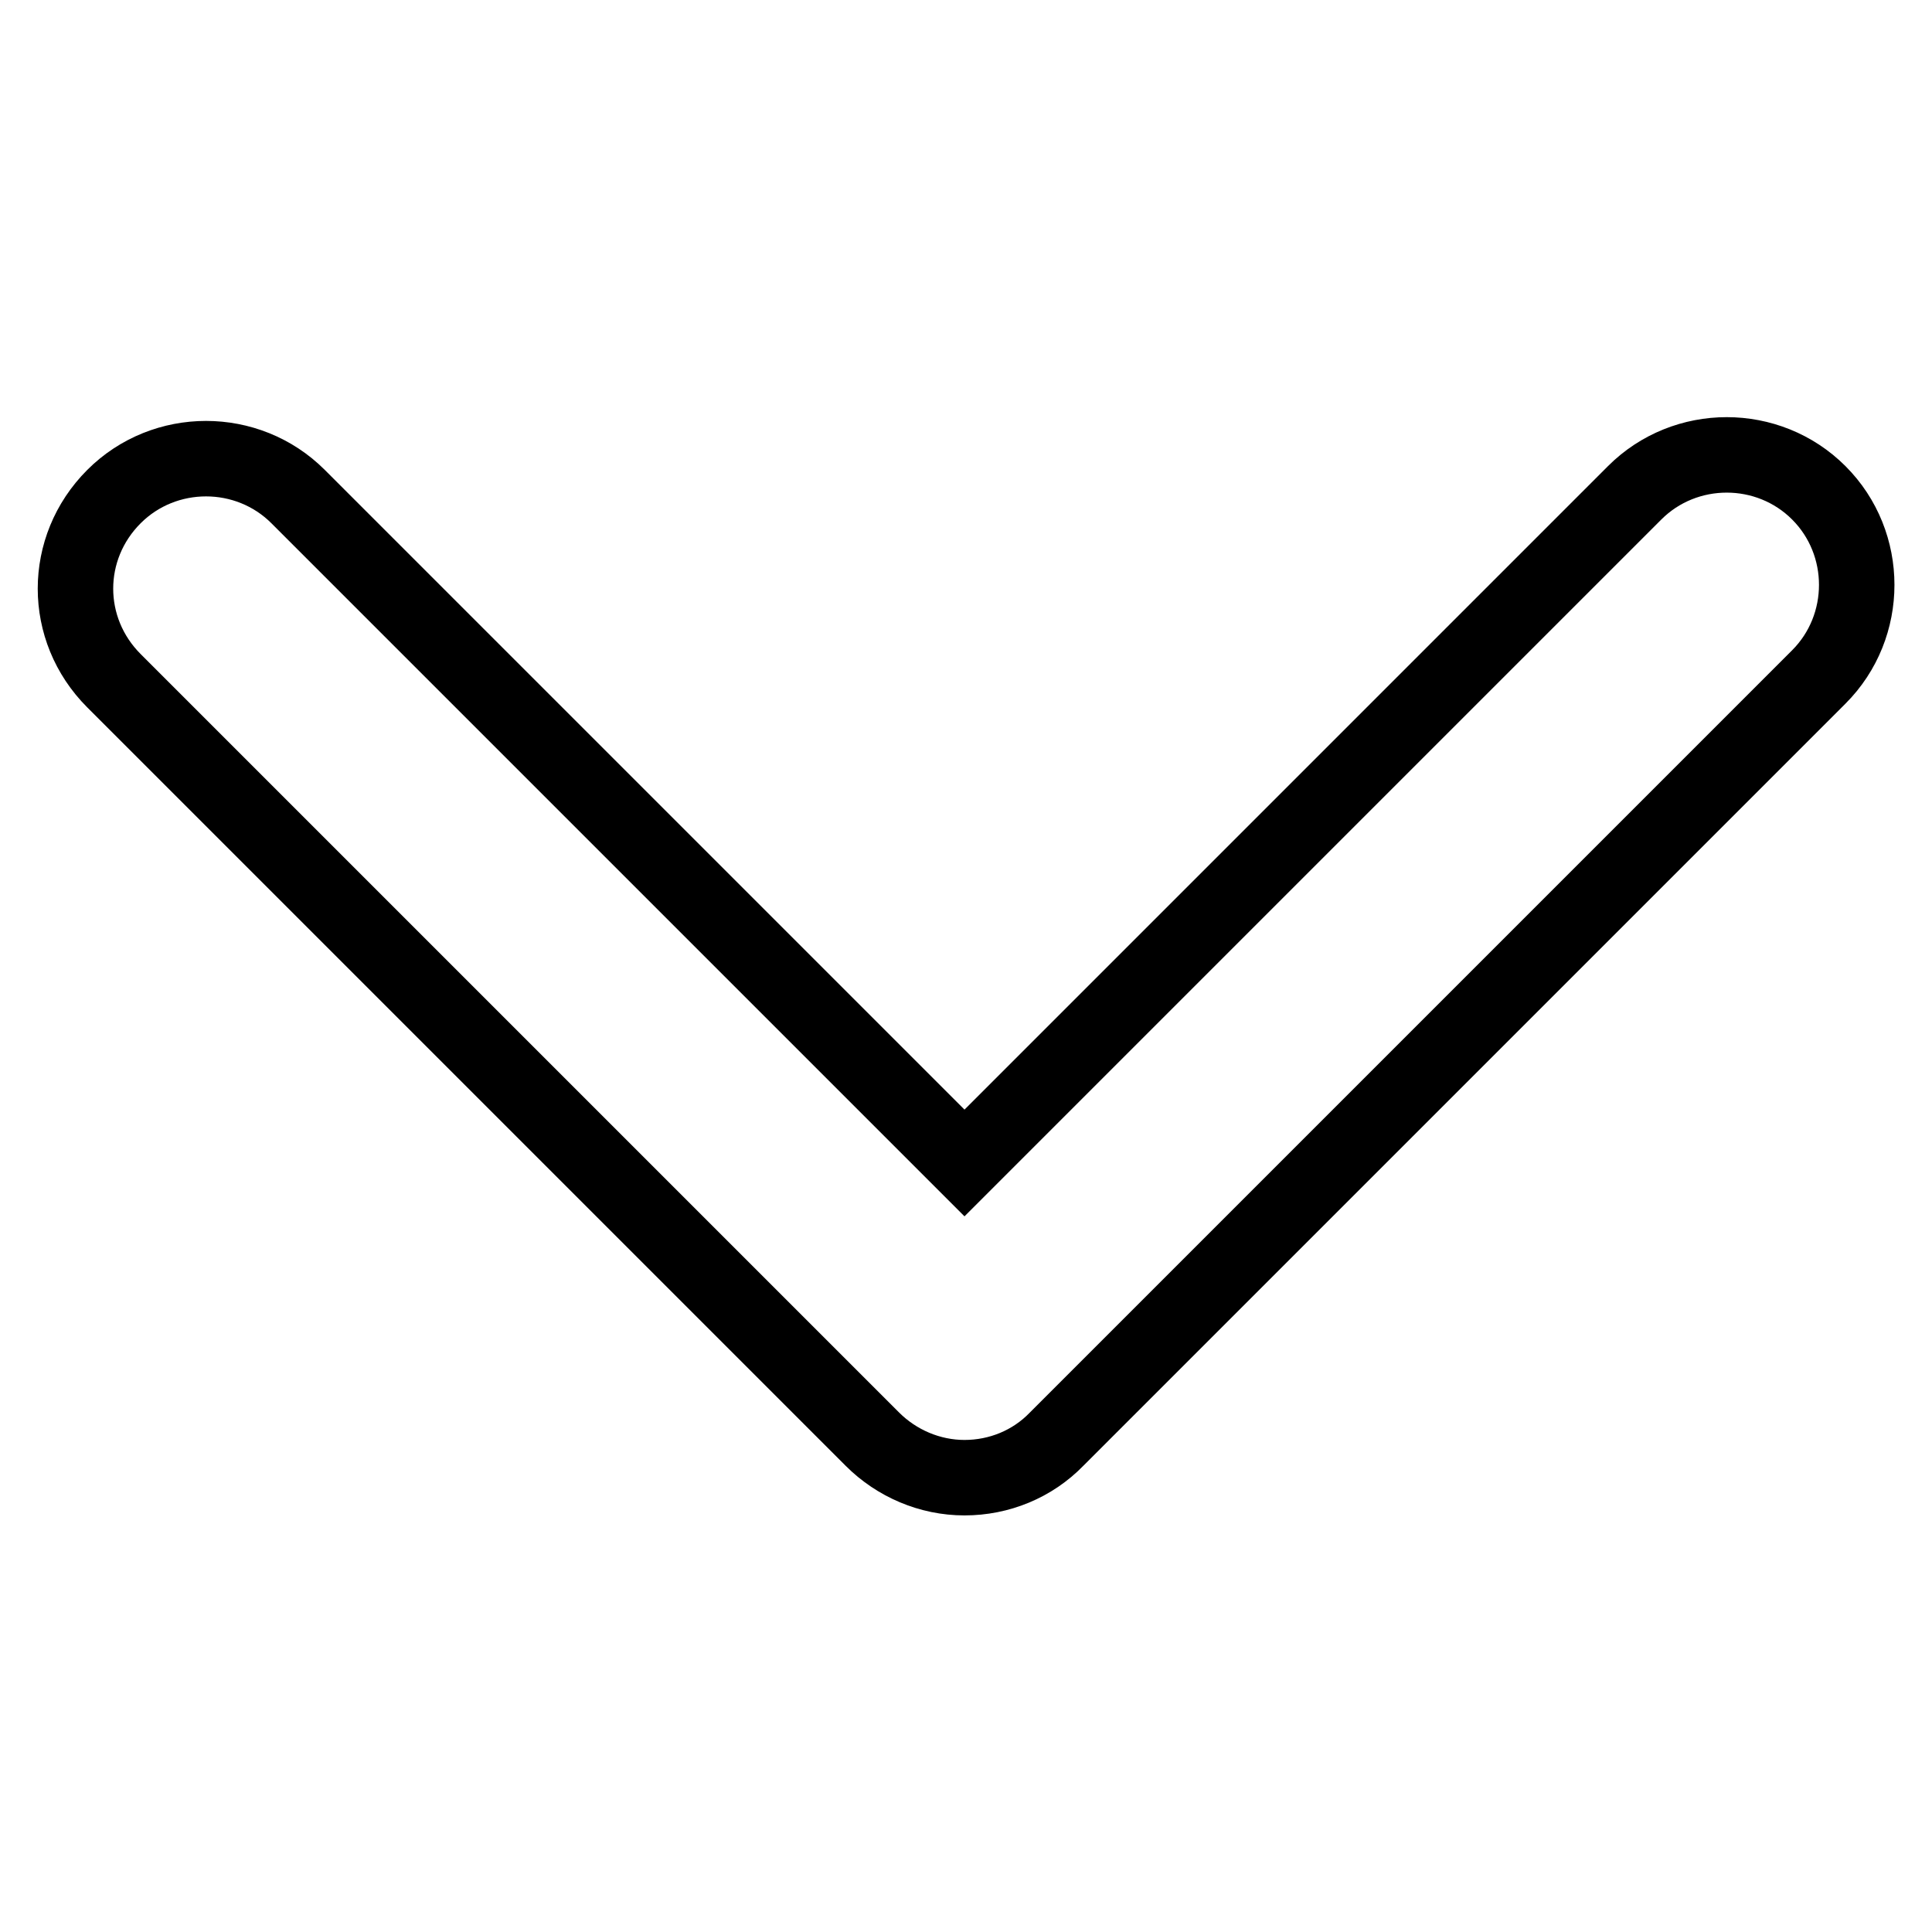 <?xml version="1.0" encoding="utf-8"?>
<!-- Svg Vector Icons : http://www.onlinewebfonts.com/icon -->
<!DOCTYPE svg PUBLIC "-//W3C//DTD SVG 1.1//EN" "http://www.w3.org/Graphics/SVG/1.1/DTD/svg11.dtd">
<svg version="1.1" xmlns="http://www.w3.org/2000/svg" xmlns:xlink="http://www.w3.org/1999/xlink" x="0px" y="0px" viewBox="0 0 256 256" enable-background="new 0 0 256 256" xml:space="preserve">
<g> <path stroke-width="10" fill-opacity="0" stroke="#000000"  d="M10,78c0,4.4,1.7,8.8,5.1,12.2l100.5,100.5c3.2,3.2,7.6,5.1,12.2,5.1c4.6,0,9-1.8,12.2-5.1l101-101 c6.7-6.7,6.7-17.7,0-24.4c-6.7-6.7-17.7-6.7-24.4,0l-88.8,88.8L39.5,65.8c-6.7-6.7-17.7-6.7-24.4,0C11.7,69.2,10,73.6,10,78z"/></g>
</svg>